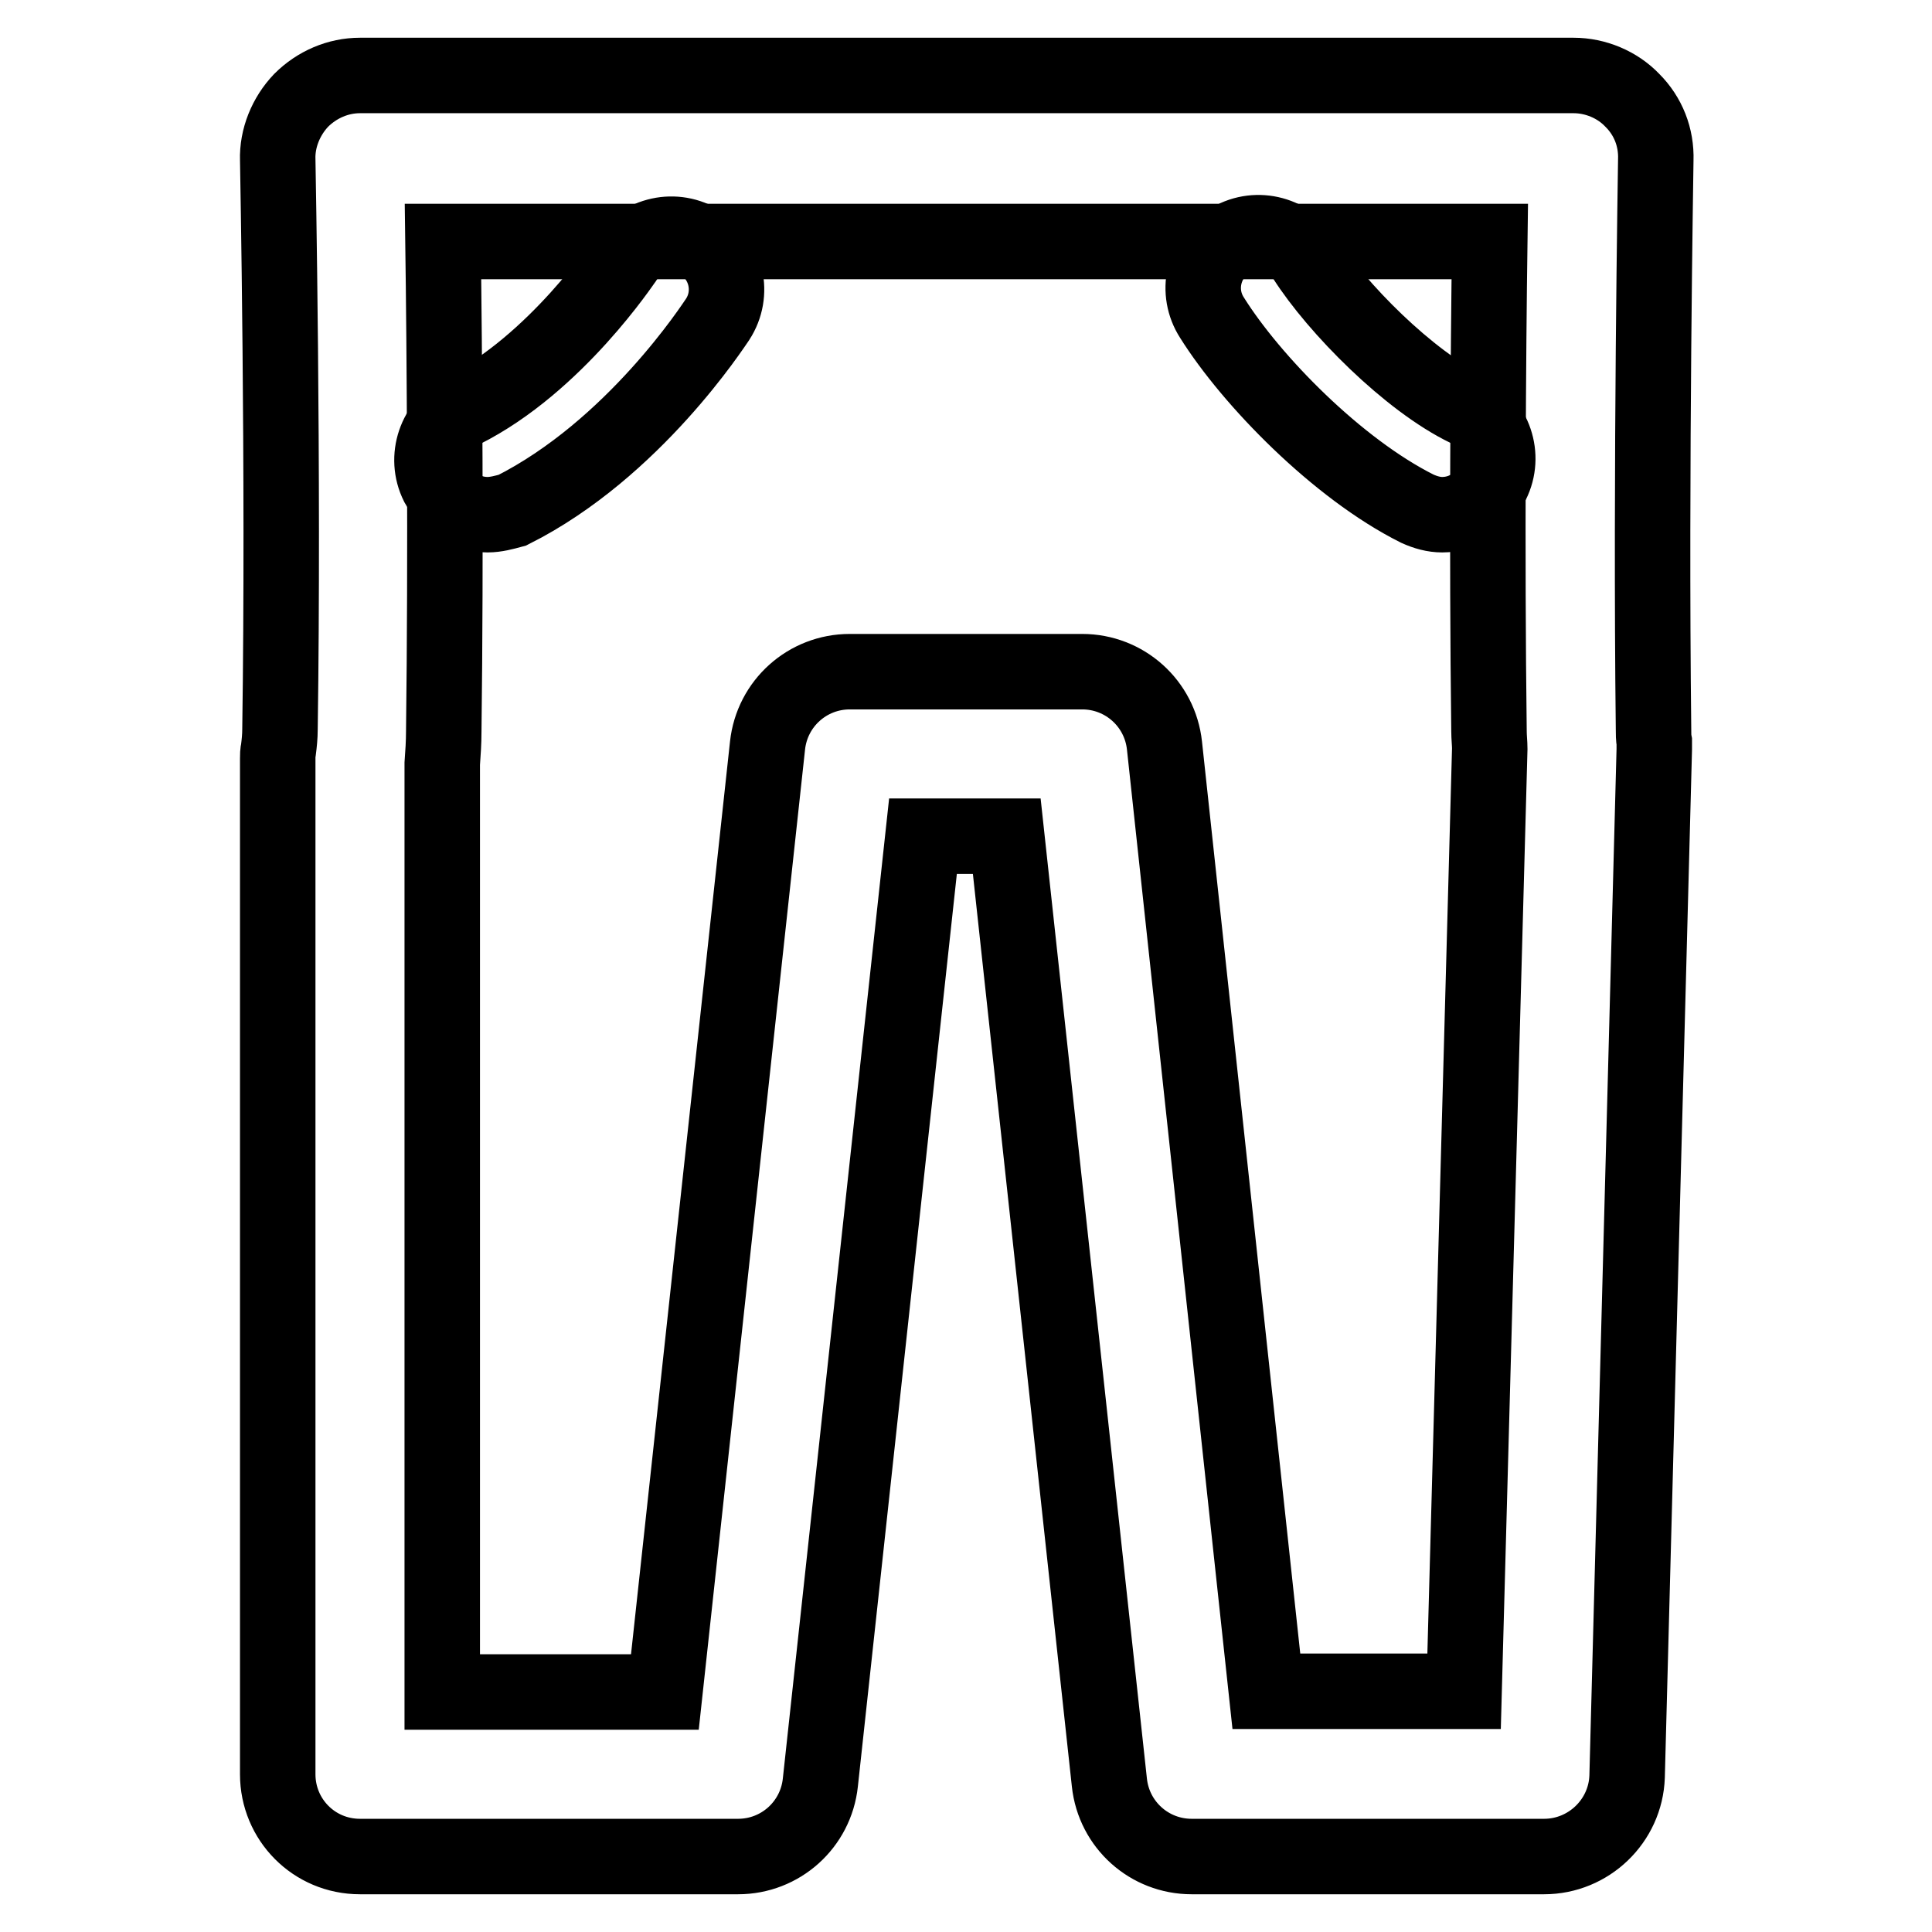 <?xml version="1.0" encoding="utf-8"?>
<!-- Svg Vector Icons : http://www.onlinewebfonts.com/icon -->
<!DOCTYPE svg PUBLIC "-//W3C//DTD SVG 1.1//EN" "http://www.w3.org/Graphics/SVG/1.1/DTD/svg11.dtd">
<svg version="1.1" xmlns="http://www.w3.org/2000/svg" xmlns:xlink="http://www.w3.org/1999/xlink" x="0px" y="0px" viewBox="0 0 256 256" enable-background="new 0 0 256 256" xml:space="preserve">
<g> <path stroke-width="10" fill-opacity="0" stroke="#000000"  d="M204.6,246h-46.7c-5.6,0-10.3-4.2-10.9-9.8l-13.6-125.4h-11.1l-13.6,125.4c-0.6,5.6-5.3,9.8-10.9,9.8H47.7 c-6.1,0-10.9-4.9-10.9-10.9V100.5c0-0.4,0-0.8,0.1-1.2c0.1-0.8,0.2-1.7,0.2-2.7c0.5-34.3-0.3-75-0.3-75.4c-0.1-2.9,1.1-5.8,3.1-7.9 c2.1-2.1,4.9-3.3,7.8-3.3h160.8c2.9,0,5.8,1.2,7.8,3.3c2.1,2.1,3.2,4.9,3.1,7.9c0,0.4-0.7,41-0.3,75.4c0,0.6,0,1.2,0.1,1.7 c0,0.3,0,0.7,0,1l-3.6,136.1C215.4,241.3,210.5,246,204.6,246L204.6,246z M167.8,224.1h26.2l3.4-124.9c0-0.7-0.1-1.5-0.1-2.3 c-0.3-23.7-0.1-50.3,0.1-64.9H58.7c0.2,14.6,0.4,41.2,0.1,64.9c0,1.5-0.1,2.9-0.2,4.3v123h29.5l13.6-125.4 c0.6-5.6,5.3-9.8,10.9-9.8h30.8c5.6,0,10.3,4.2,10.9,9.8L167.8,224.1L167.8,224.1z"/> <path stroke-width="10" fill-opacity="0" stroke="#000000"  d="M191.1,68.2c-1.1,0-2.2-0.3-3.3-0.8c-10.6-5.3-22-17-27.2-25.3c-2.2-3.4-1.2-7.9,2.2-10.1 c3.4-2.2,7.9-1.2,10.1,2.2c4.2,6.6,13.8,16.3,21.5,20c3.6,1.8,5.1,6.2,3.3,9.8C196.4,66.7,193.8,68.2,191.1,68.2L191.1,68.2z  M64.6,68.2c-2.7,0-5.2-1.5-6.6-4c-1.8-3.6-0.3-8,3.3-9.8c12.4-6.2,21.4-19.9,21.5-20c2.2-3.4,6.7-4.4,10.1-2.2 c3.4,2.2,4.4,6.7,2.2,10.1c-0.5,0.7-11.1,17.2-27.2,25.3C66.8,67.9,65.7,68.2,64.6,68.2z"/></g>
</svg>